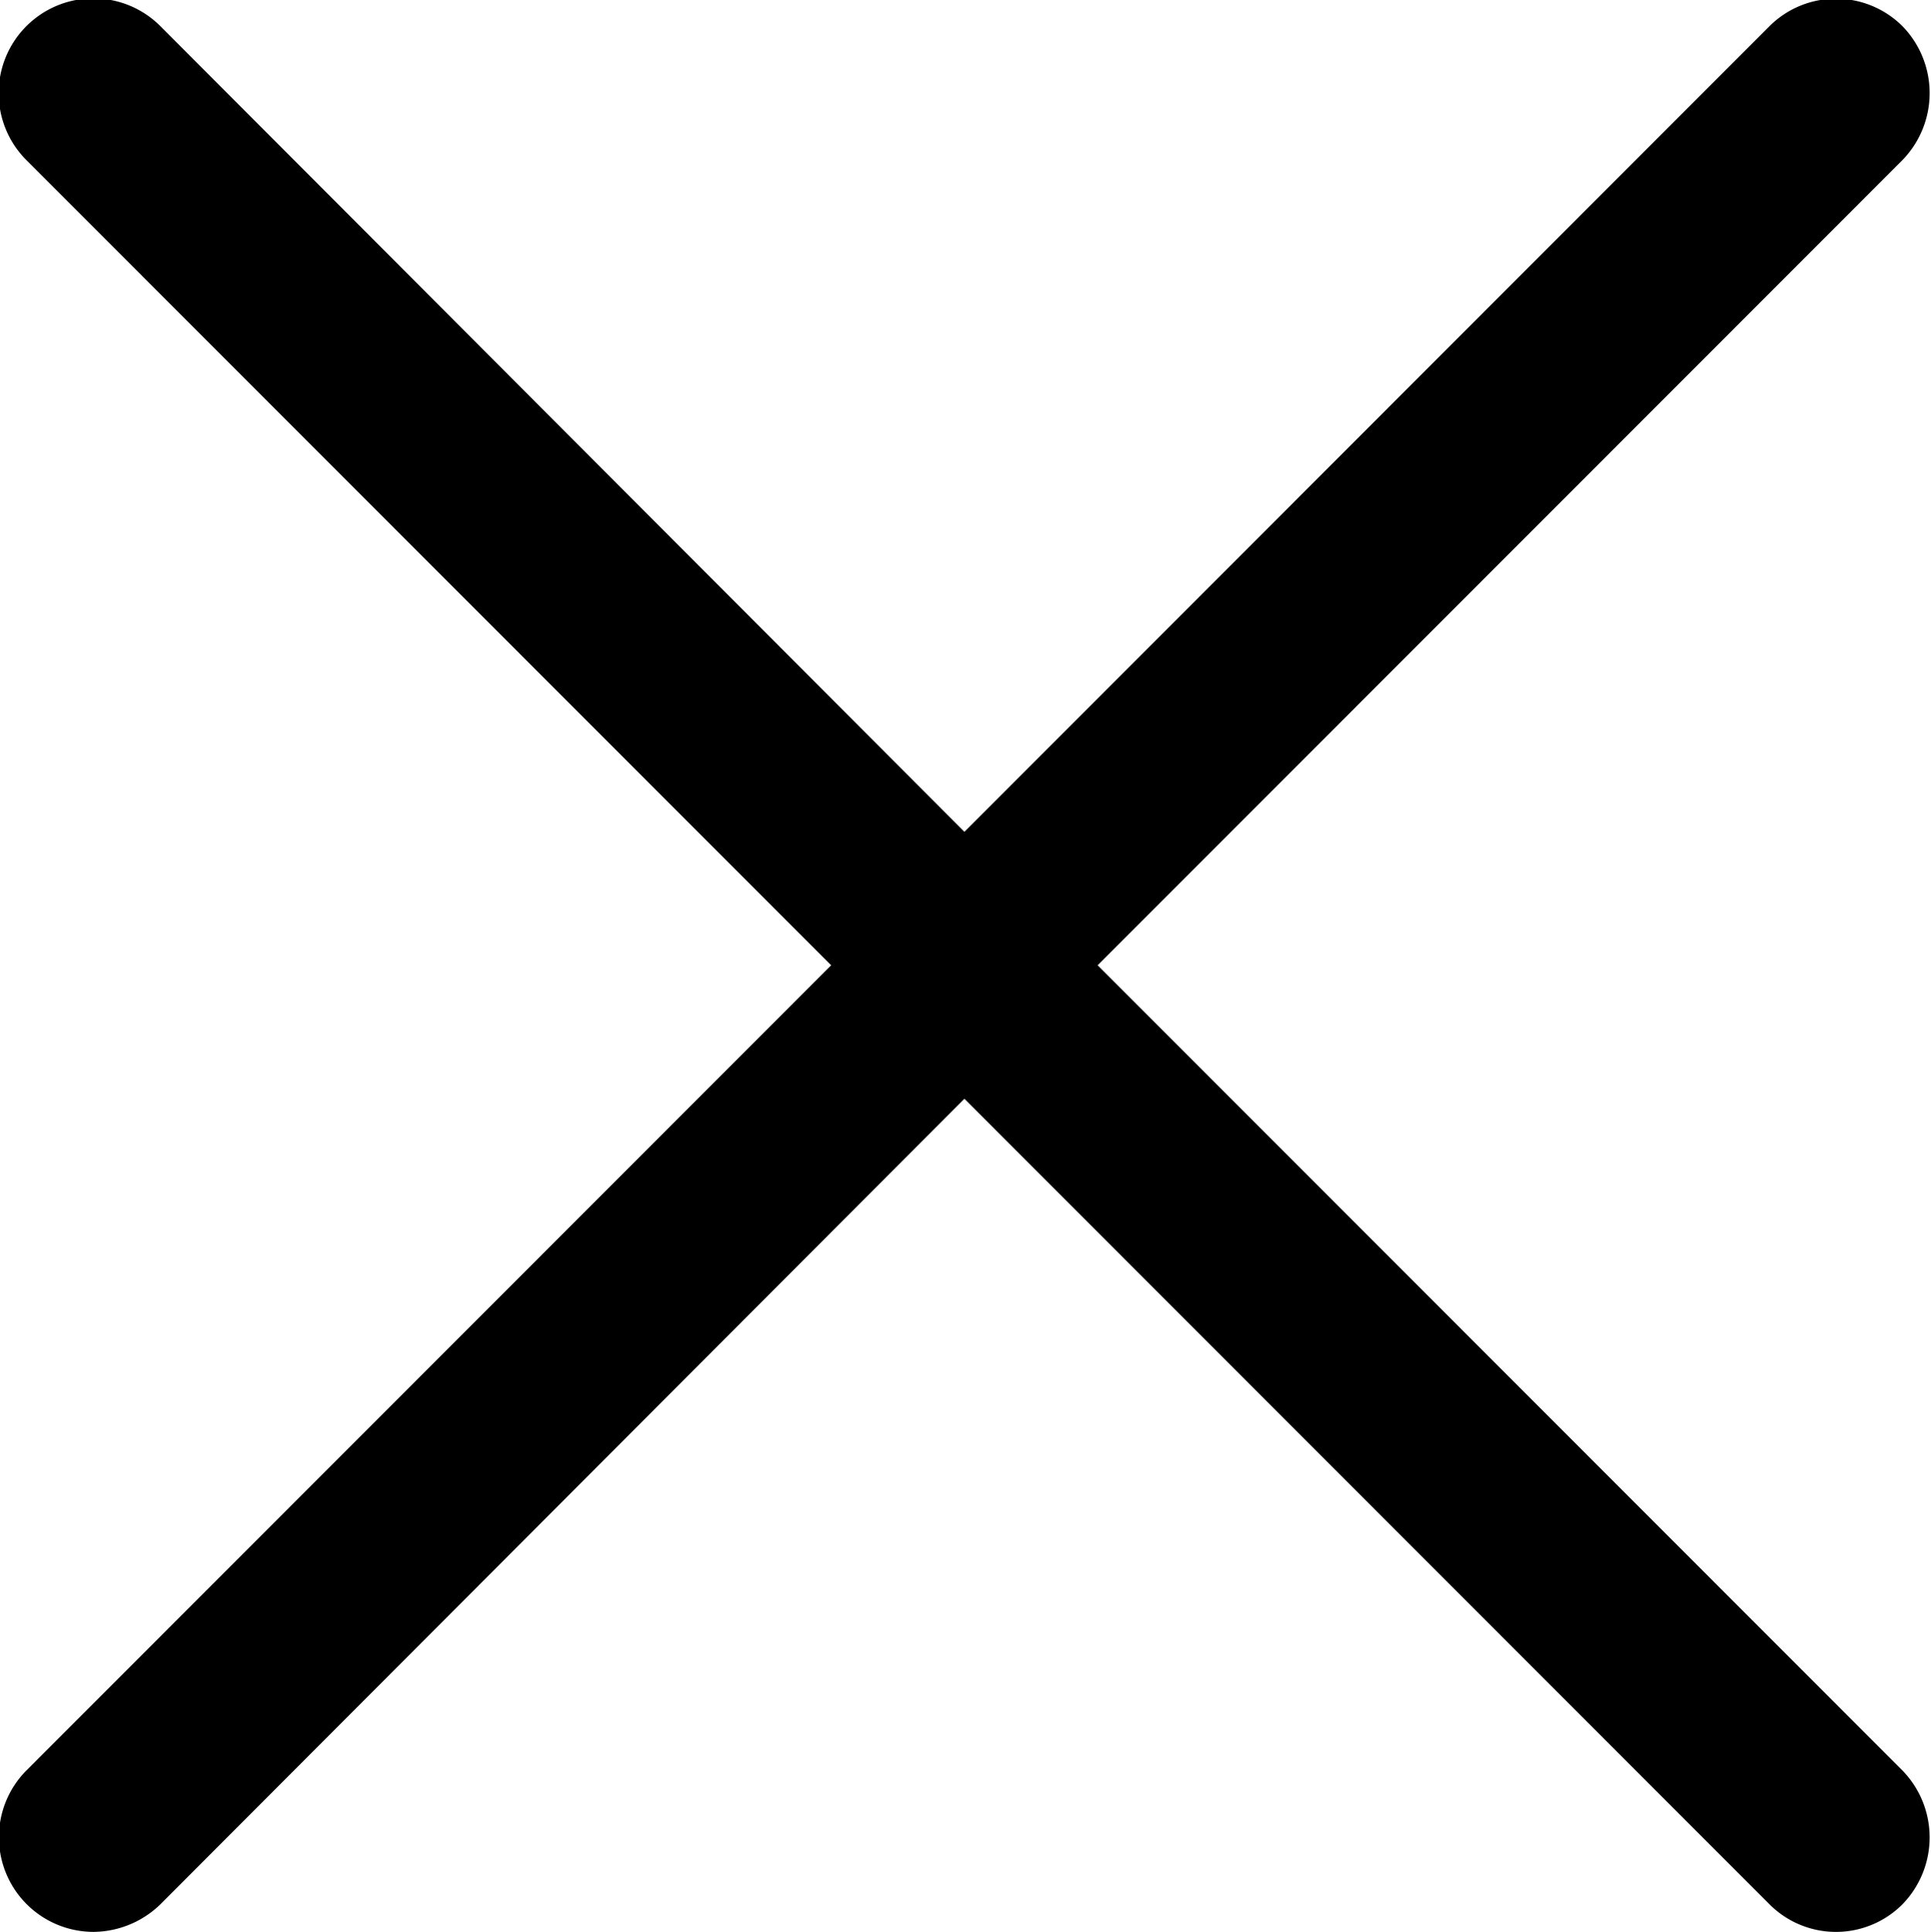 <svg xmlns="http://www.w3.org/2000/svg" width="17.68" height="17.688" viewBox="0 0 17.68 17.688">
  <defs></defs>
  <path id="close.svg" class="cls-1" d="M1844.83,267.71l-7.37-7.373,7.37-7.373a0.879,0.879,0,0,0,0-1.223,0.862,0.862,0,0,0-1.22,0l-7.37,7.374-7.36-7.374a0.867,0.867,0,0,0-1.23,1.223l7.37,7.373-7.37,7.373a0.867,0.867,0,0,0,.62,1.476,0.889,0.889,0,0,0,.61-0.254l7.36-7.373,7.37,7.373a0.859,0.859,0,0,0,1.22,0A0.878,0.878,0,0,0,1844.83,267.71Z" transform="translate(-1827.41 -251.5)"/>
</svg>
